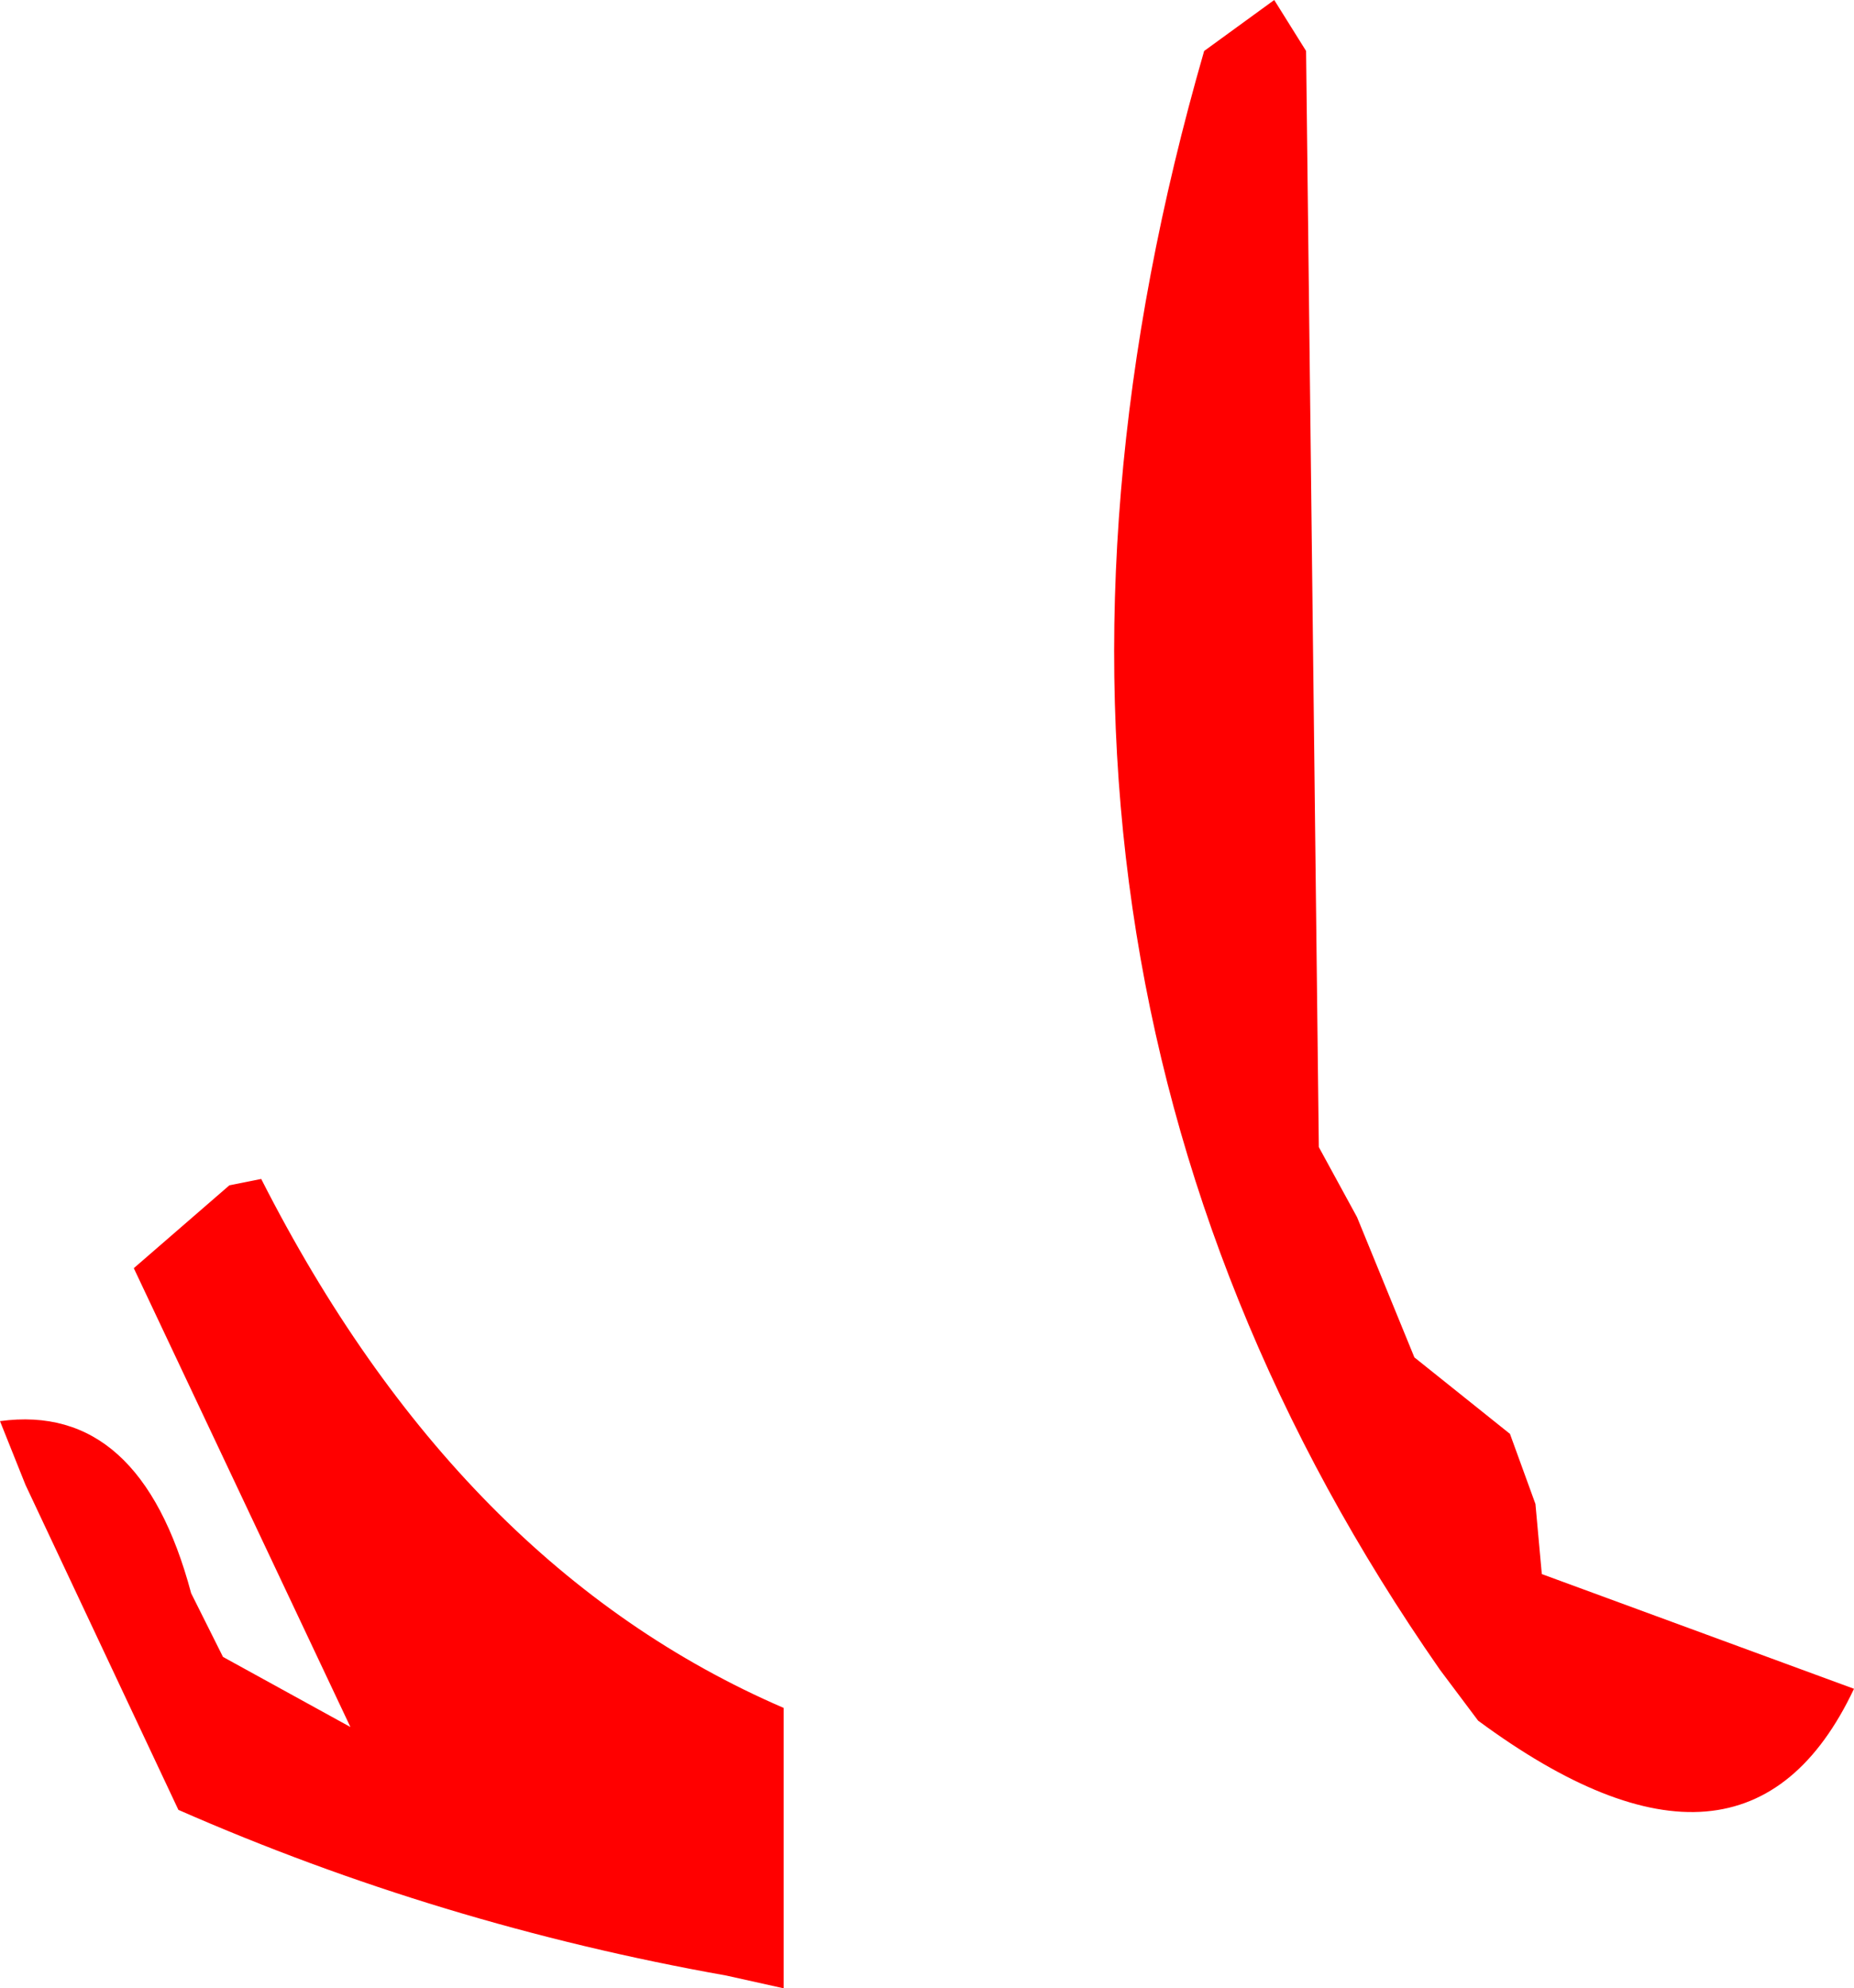 <?xml version="1.0" encoding="UTF-8" standalone="no"?>
<svg xmlns:xlink="http://www.w3.org/1999/xlink" height="15.6px" width="14.55px" xmlns="http://www.w3.org/2000/svg">
  <g transform="matrix(1.0, 0.0, 0.0, 1.0, 7.95, 6.95)">
    <path d="M2.05 -6.95 L2.3 -6.55 2.4 2.05 2.7 2.6 3.15 3.7 3.9 4.3 4.1 4.85 4.15 5.4 6.6 6.3 Q5.75 8.1 3.65 6.55 L3.35 6.15 Q-0.55 0.55 1.5 -6.55 L2.05 -6.95 M-7.95 4.2 Q-6.85 4.05 -6.45 5.55 L-6.2 6.05 -5.2 6.6 -6.9 3.0 -6.15 2.35 -5.9 2.3 Q-4.35 5.35 -1.8 6.45 L-1.8 8.65 -2.25 8.55 Q-4.5 8.15 -6.55 7.25 L-7.75 4.7 -7.95 4.2" fill="#ff0000" fill-rule="evenodd" stroke="none"/>
  </g>
</svg>
